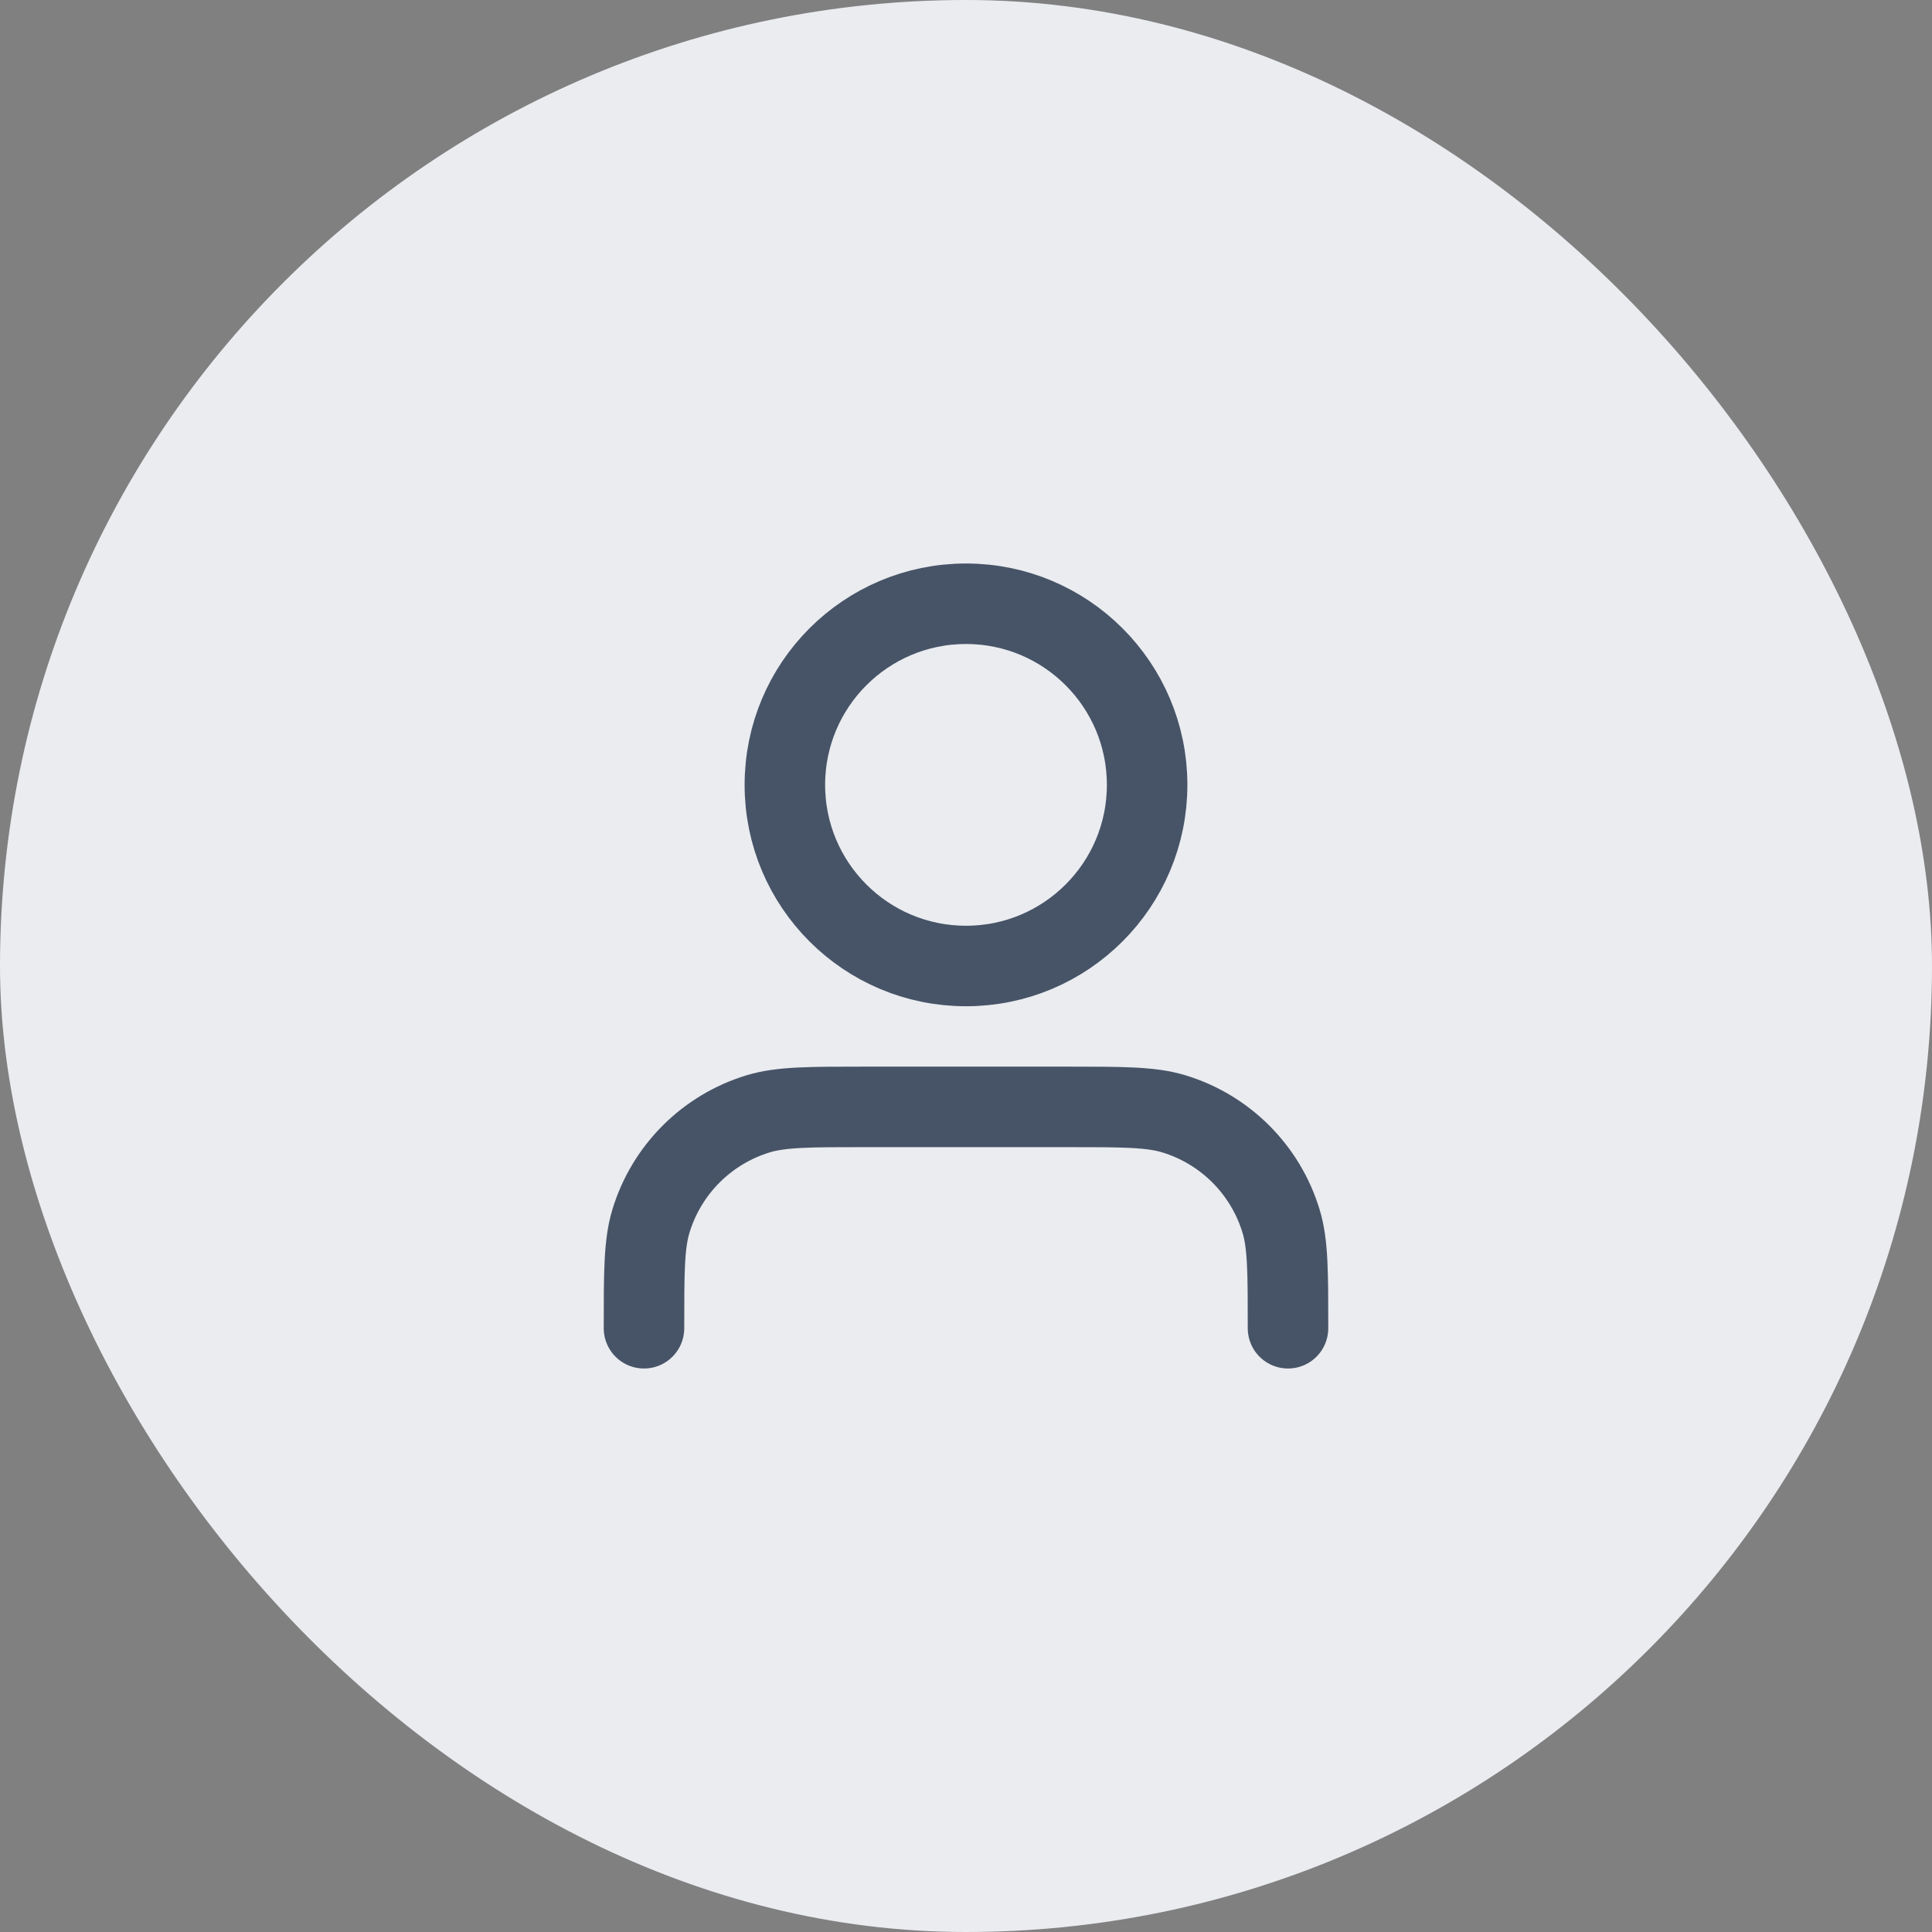 <svg width="64" height="64" viewBox="0 0 64 64" fill="none" xmlns="http://www.w3.org/2000/svg">
<rect x="0" y="0" width="64" height="64" fill="#808080" stroke="none"/>
<rect width="64" height="64" rx="32" fill="#EAECF0"/>
<path d="M42.667 44C42.667 42.139 42.667 41.209 42.437 40.452C41.92 38.747 40.586 37.413 38.881 36.896C38.124 36.667 37.194 36.667 35.333 36.667H28.667C26.806 36.667 25.875 36.667 25.118 36.896C23.414 37.413 22.08 38.747 21.563 40.452C21.333 41.209 21.333 42.139 21.333 44M38 26C38 29.314 35.314 32 32 32C28.686 32 26 29.314 26 26C26 22.686 28.686 20 32 20C35.314 20 38 22.686 38 26Z" stroke="#475467" stroke-width="2.667" stroke-linecap="round" stroke-linejoin="round"/>
</svg>
